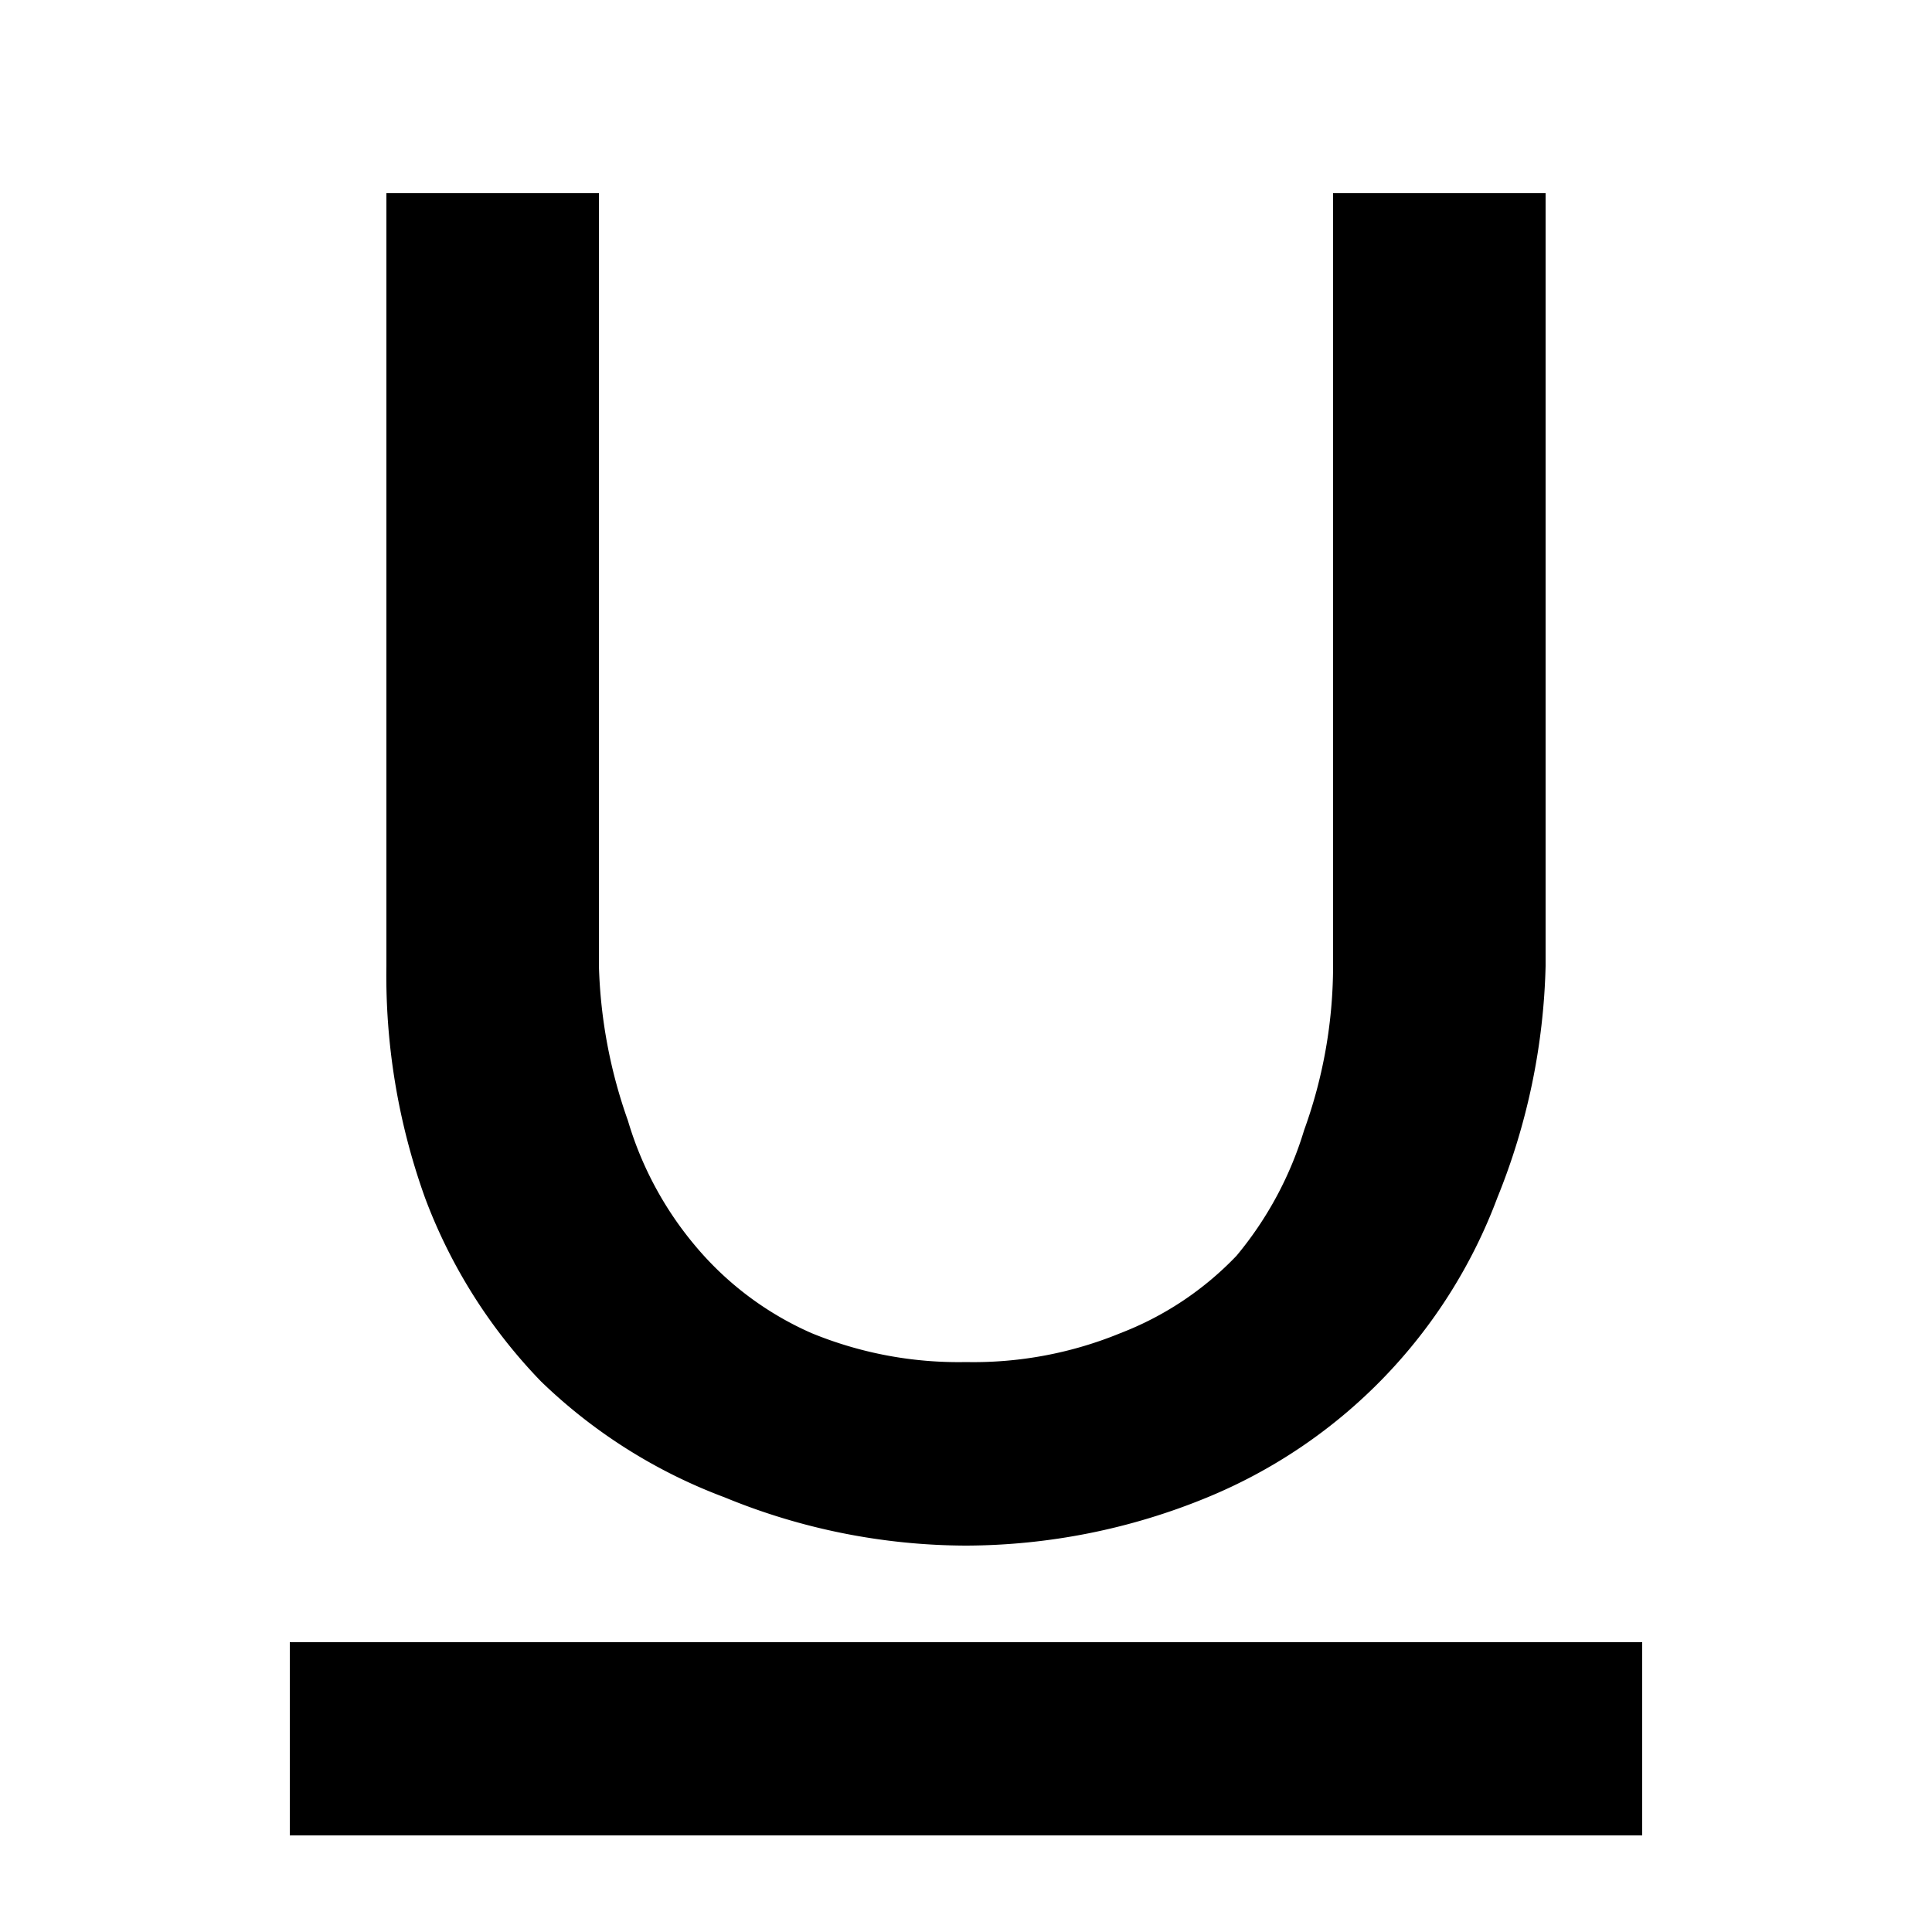 <?xml version="1.0" encoding="UTF-8"?><svg xmlns="http://www.w3.org/2000/svg" width="20" height="20" viewBox="0 0 20 20"><title>underline</title><path d="M3 17h14v2H3zm2.6-2.7a5.5 5.5 0 001.9 1.2 6.6 6.6 0 002.5.5 6.6 6.6 0 002.5-.5 5.4 5.4 0 003-3.1A6.8 6.8 0 0016 10V2h-2.2v8a5 5 0 01-.3 1.7 3.7 3.7 0 01-.7 1.3 3.3 3.3 0 01-1.2.8 4 4 0 01-1.6.3 4 4 0 01-1.6-.3 3.3 3.3 0 01-1.2-.9 3.6 3.6 0 01-.7-1.3 5.2 5.2 0 01-.3-1.6V2H4v8a6.8 6.8 0 00.4 2.4 5.5 5.5 0 001.2 1.9z"/></svg>